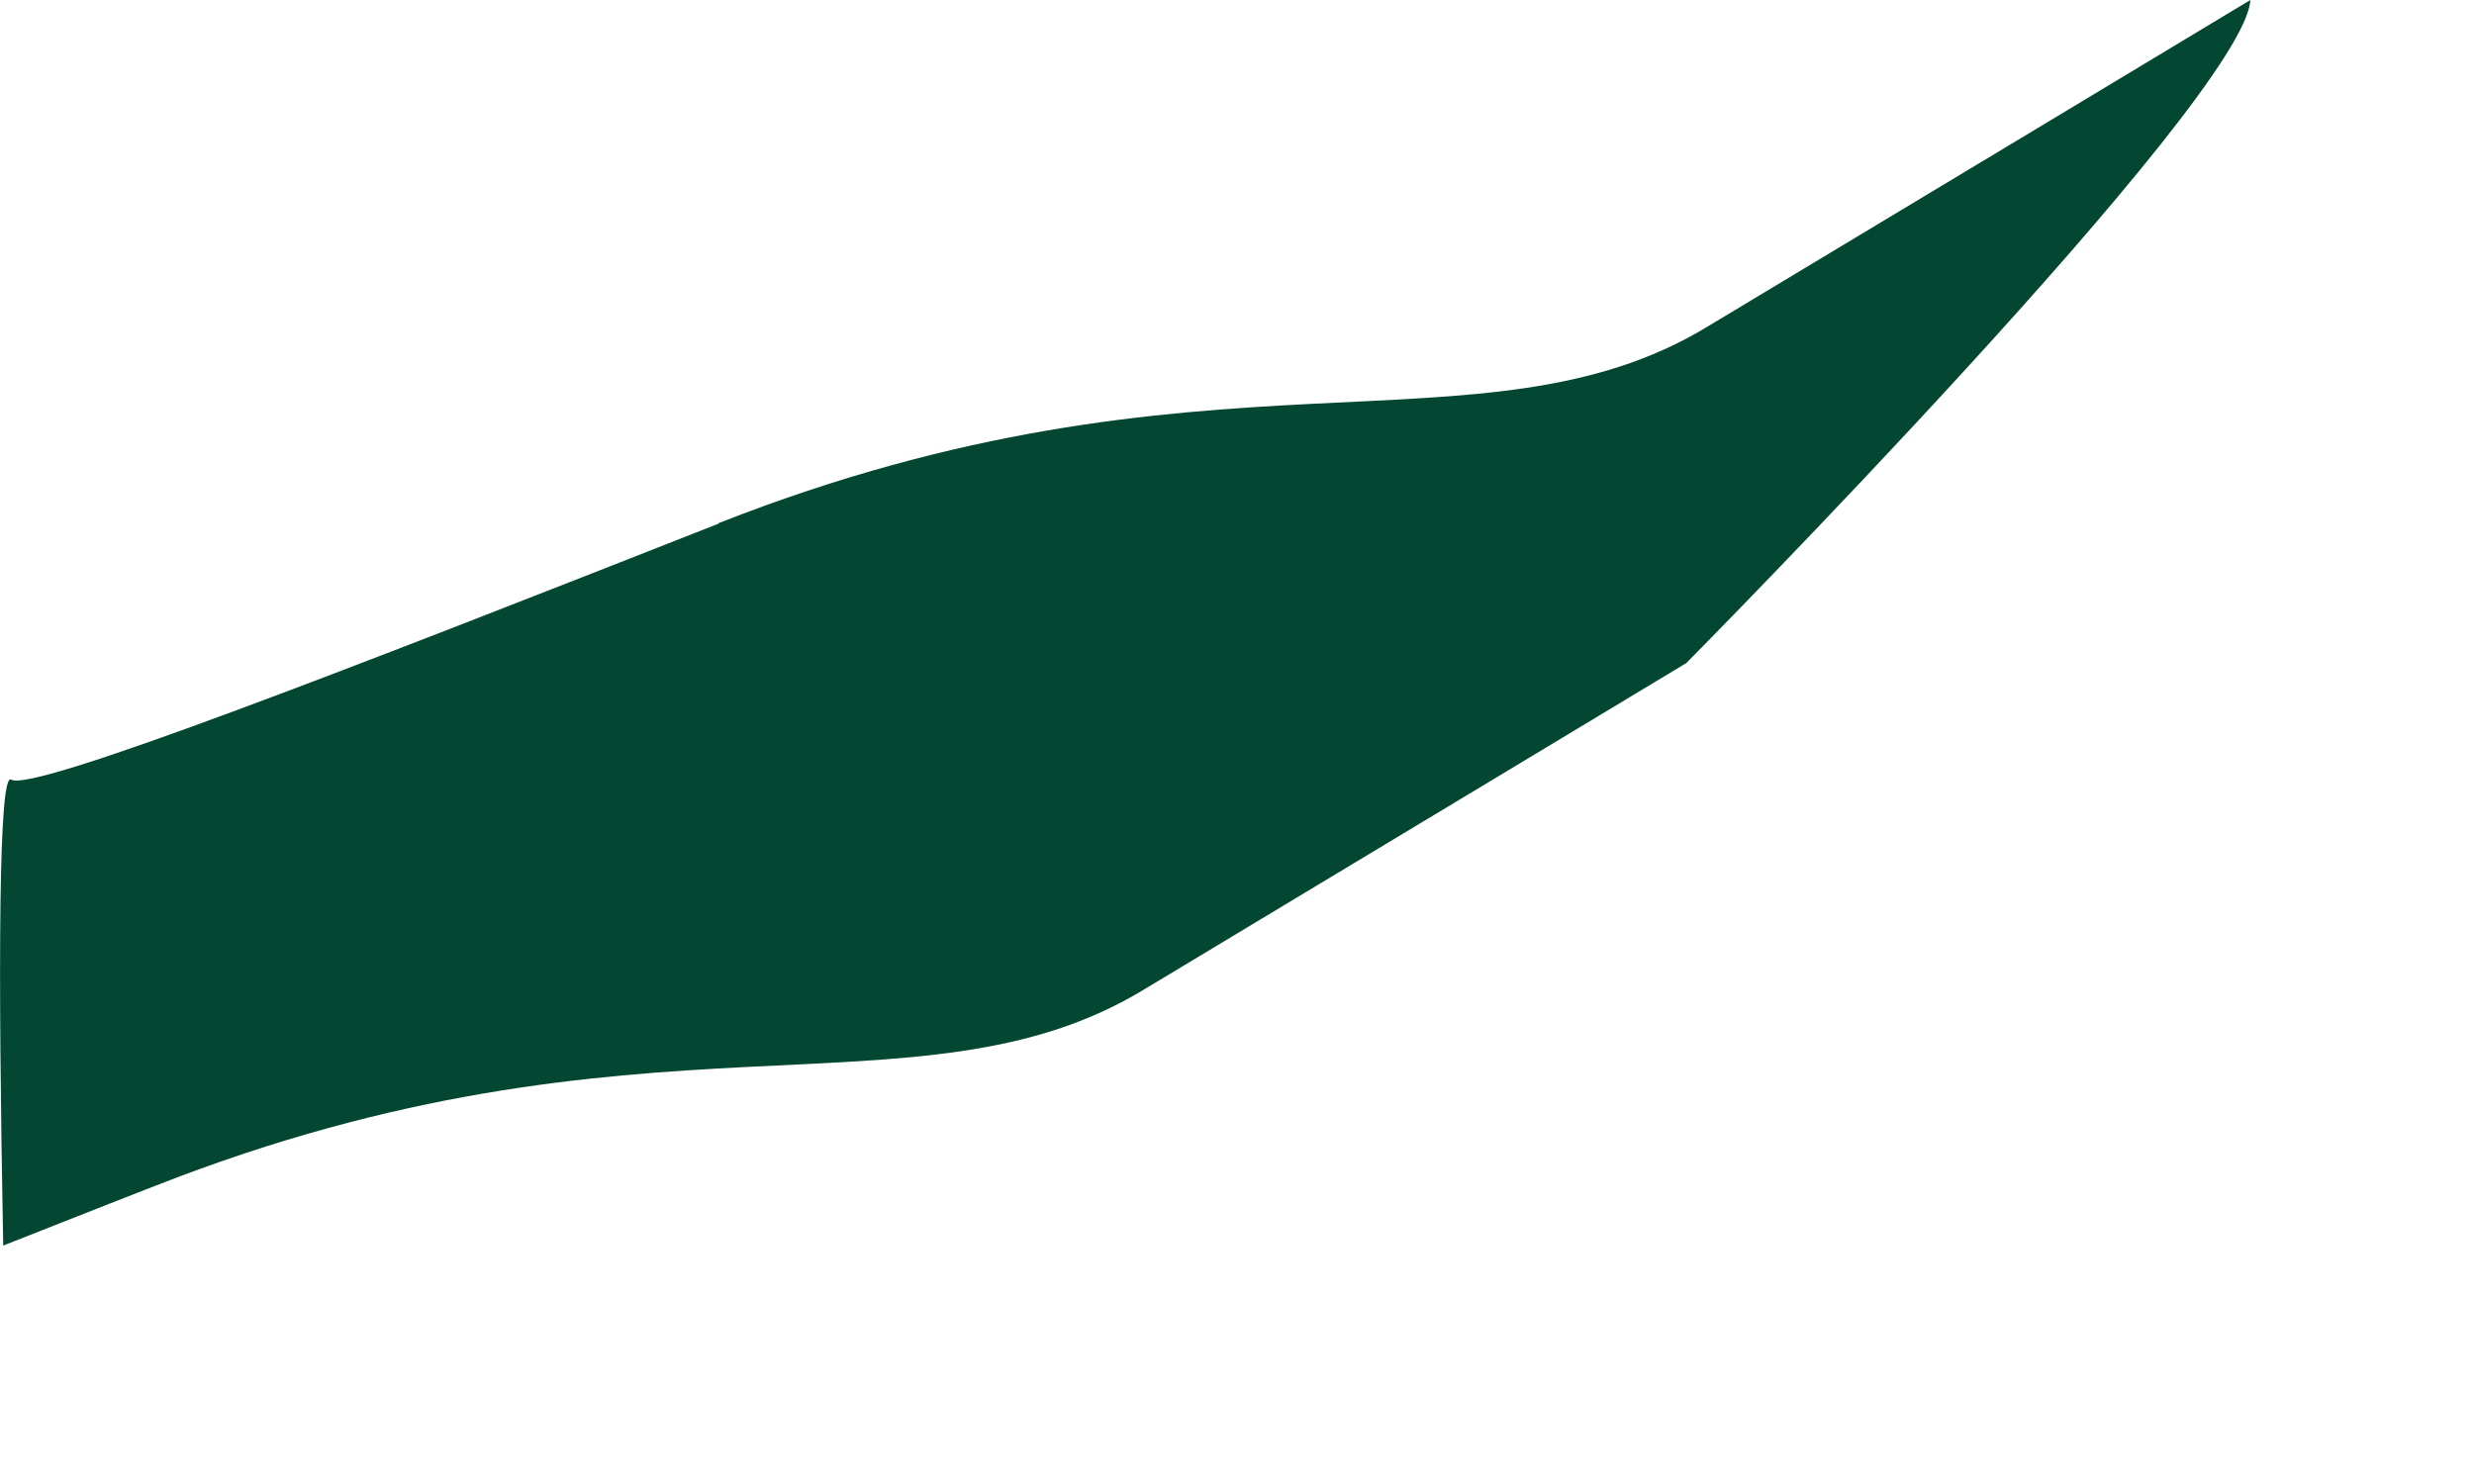 <?xml version="1.0" encoding="utf-8"?>
<svg xmlns="http://www.w3.org/2000/svg" fill="none" height="100%" overflow="visible" preserveAspectRatio="none" style="display: block;" viewBox="0 0 10 6" width="100%">
<path d="M2.905 2.117C1.447 2.691 0.13 3.206 0.045 3.152C-0.005 3.122 -0.009 3.878 0.013 5.036C0.212 4.958 0.417 4.876 0.626 4.795C2.601 4.019 3.708 4.551 4.617 4.005C5.525 3.459 6.816 2.681 6.816 2.681C6.816 2.681 9.076 0.397 9.096 0C9.096 0 7.805 0.778 6.896 1.324C5.988 1.87 4.88 1.338 2.905 2.115V2.117Z" fill="#034732" id="Vector"/>
</svg>